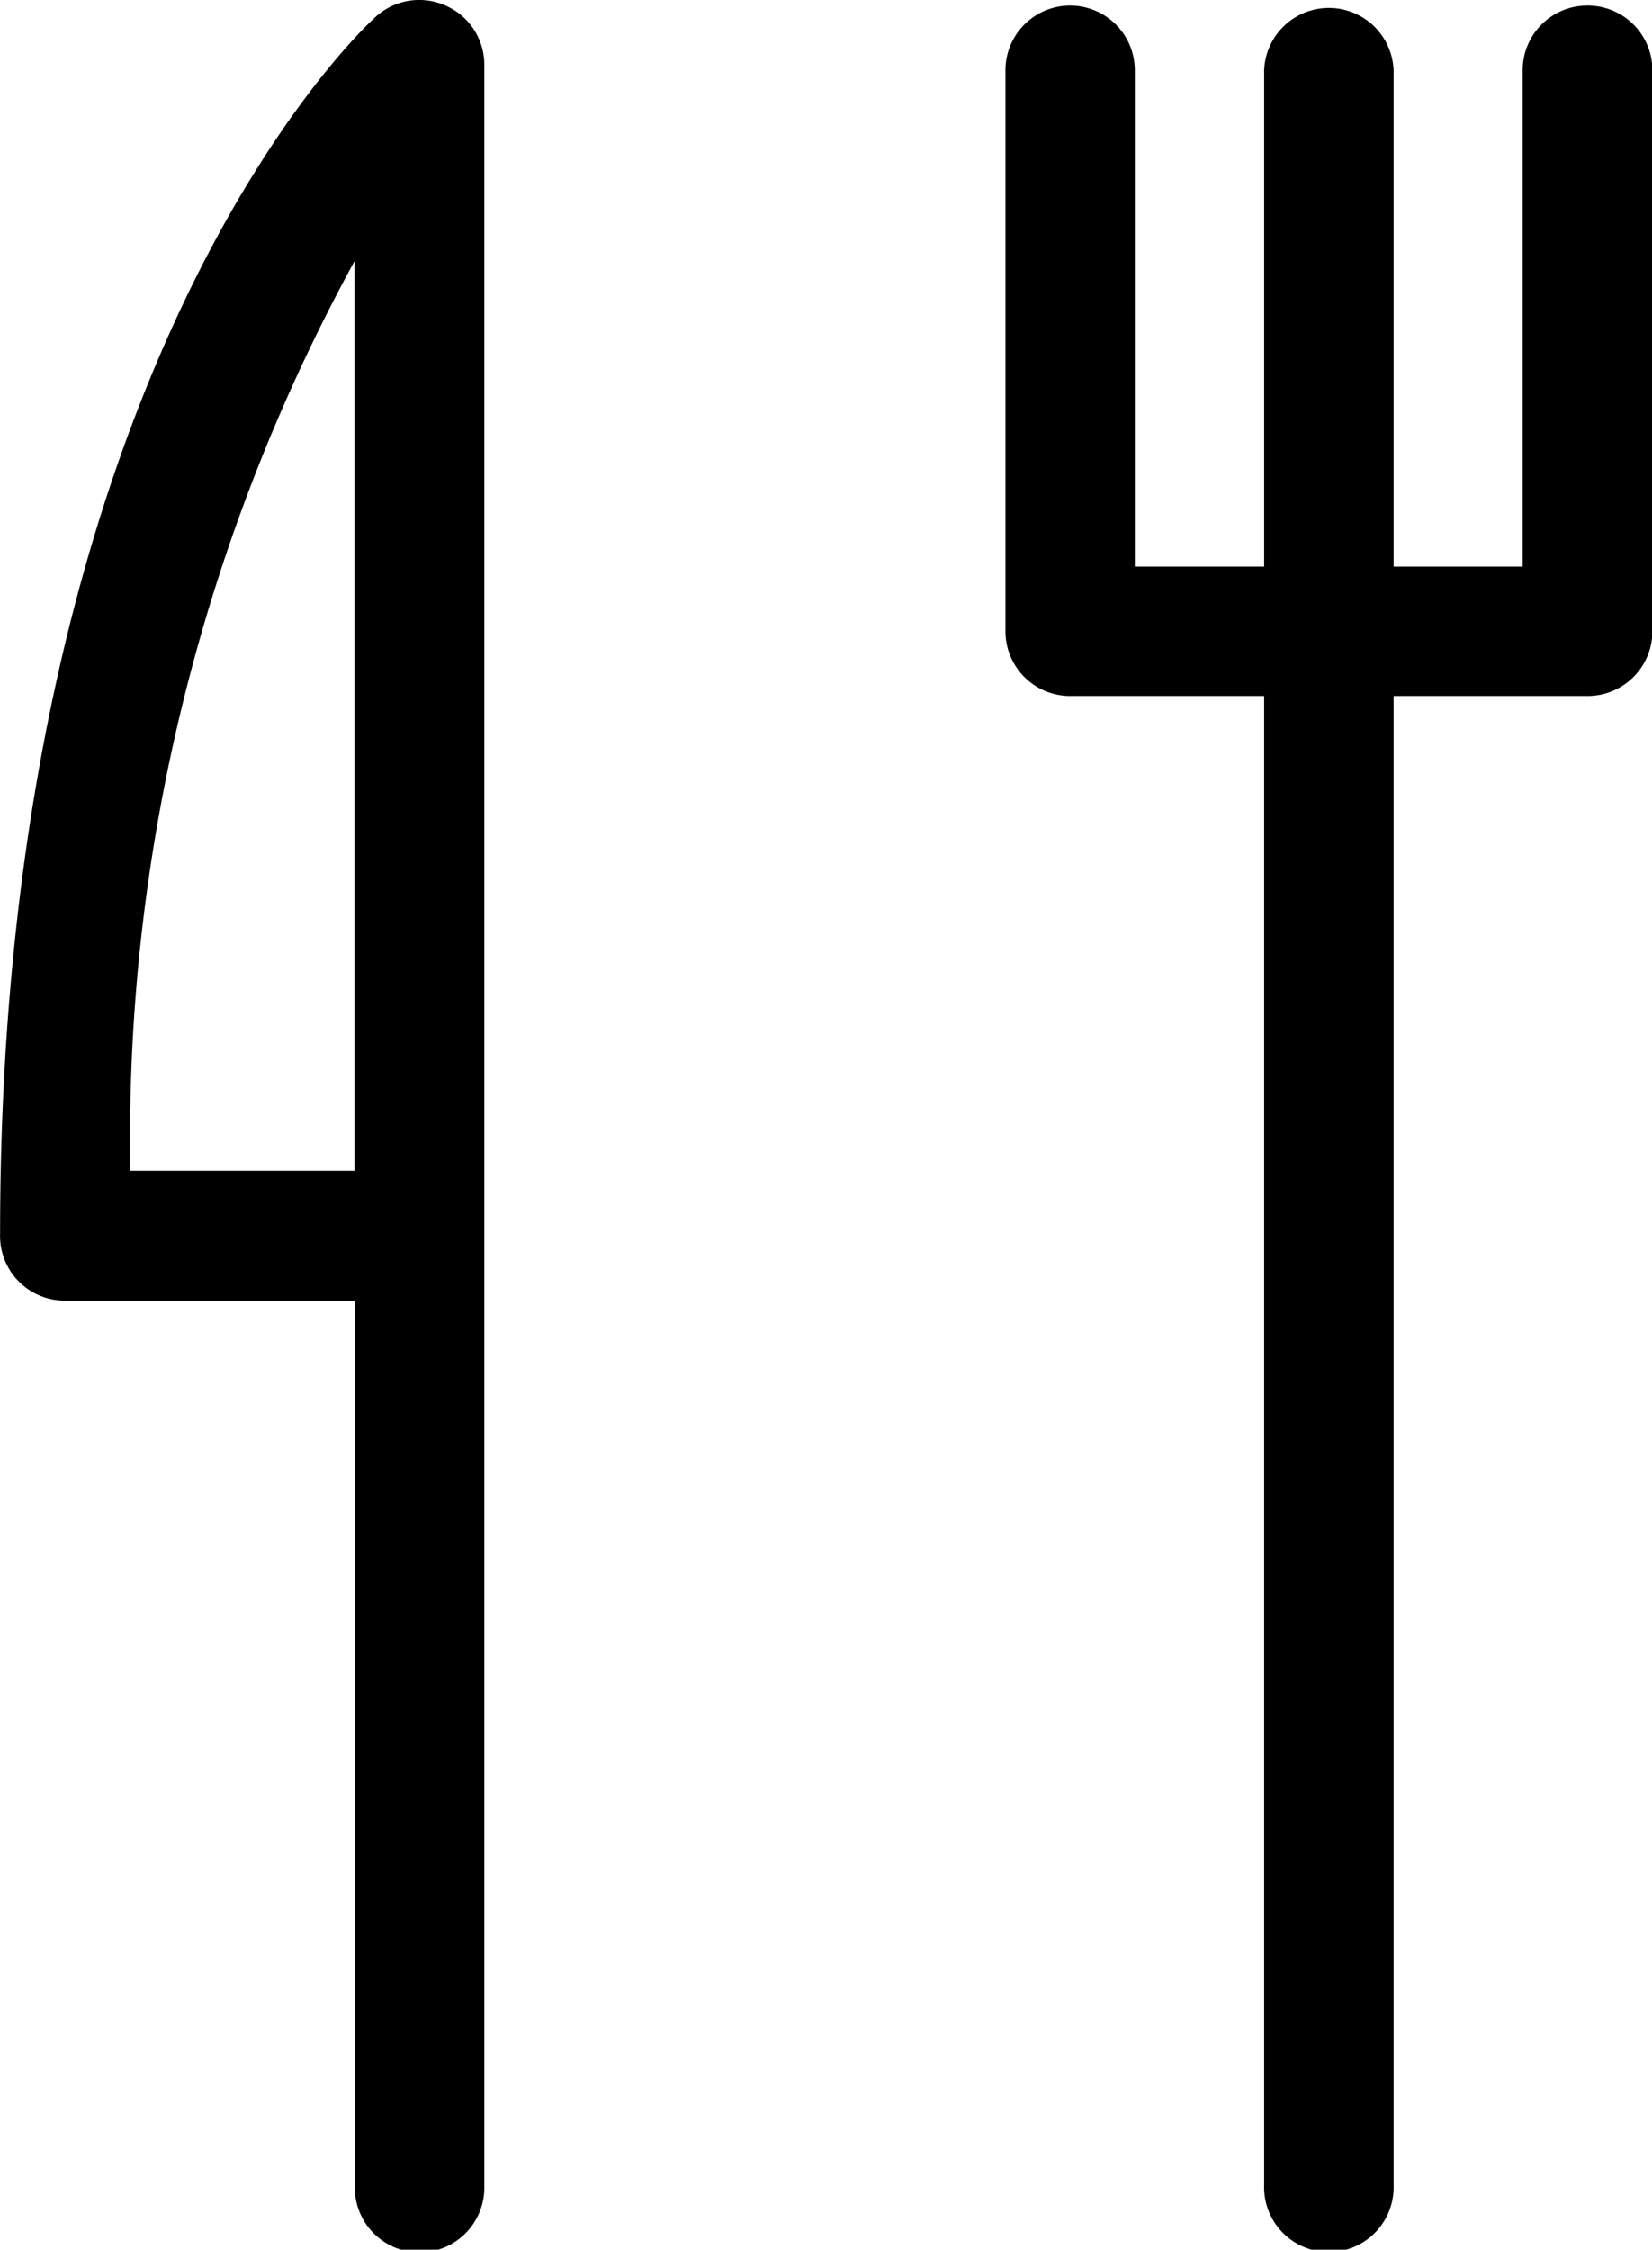 <svg xmlns="http://www.w3.org/2000/svg" width="17.523" height="23.849" viewBox="0 0 17.523 23.849">
  <g id="グループ_110" data-name="グループ 110" transform="translate(-3916.418 -7806.393)">
    <g id="グループ_109" data-name="グループ 109">
      <g id="グループ_108" data-name="グループ 108">
        <path id="パス_94" data-name="パス 94" d="M3933.255,7806.452a.685.685,0,0,0-.686.686v5.261H3931.2v-5.261a.687.687,0,0,0-1.373,0v5.261h-1.372v-5.261a.686.686,0,1,0-1.372,0v5.947a.686.686,0,0,0,.686.686h2.058v15.783a.687.687,0,1,0,1.373,0v-15.783h2.058a.687.687,0,0,0,.687-.686v-5.947A.686.686,0,0,0,3933.255,7806.452Z"/>
        <path id="パス_95" data-name="パス 95" d="M3921.144,7806.452a.687.687,0,0,0-.741.119c-.164.146-3.984,3.728-3.984,12.9a.686.686,0,0,0,.663.709h3.1v9.378a.687.687,0,1,0,1.373,0V7807.1A.685.685,0,0,0,3921.144,7806.452Zm-.965,12.352H3917.8a19.39,19.39,0,0,1,2.379-9.644Z"/>
      </g>
    </g>
  </g>
</svg>
